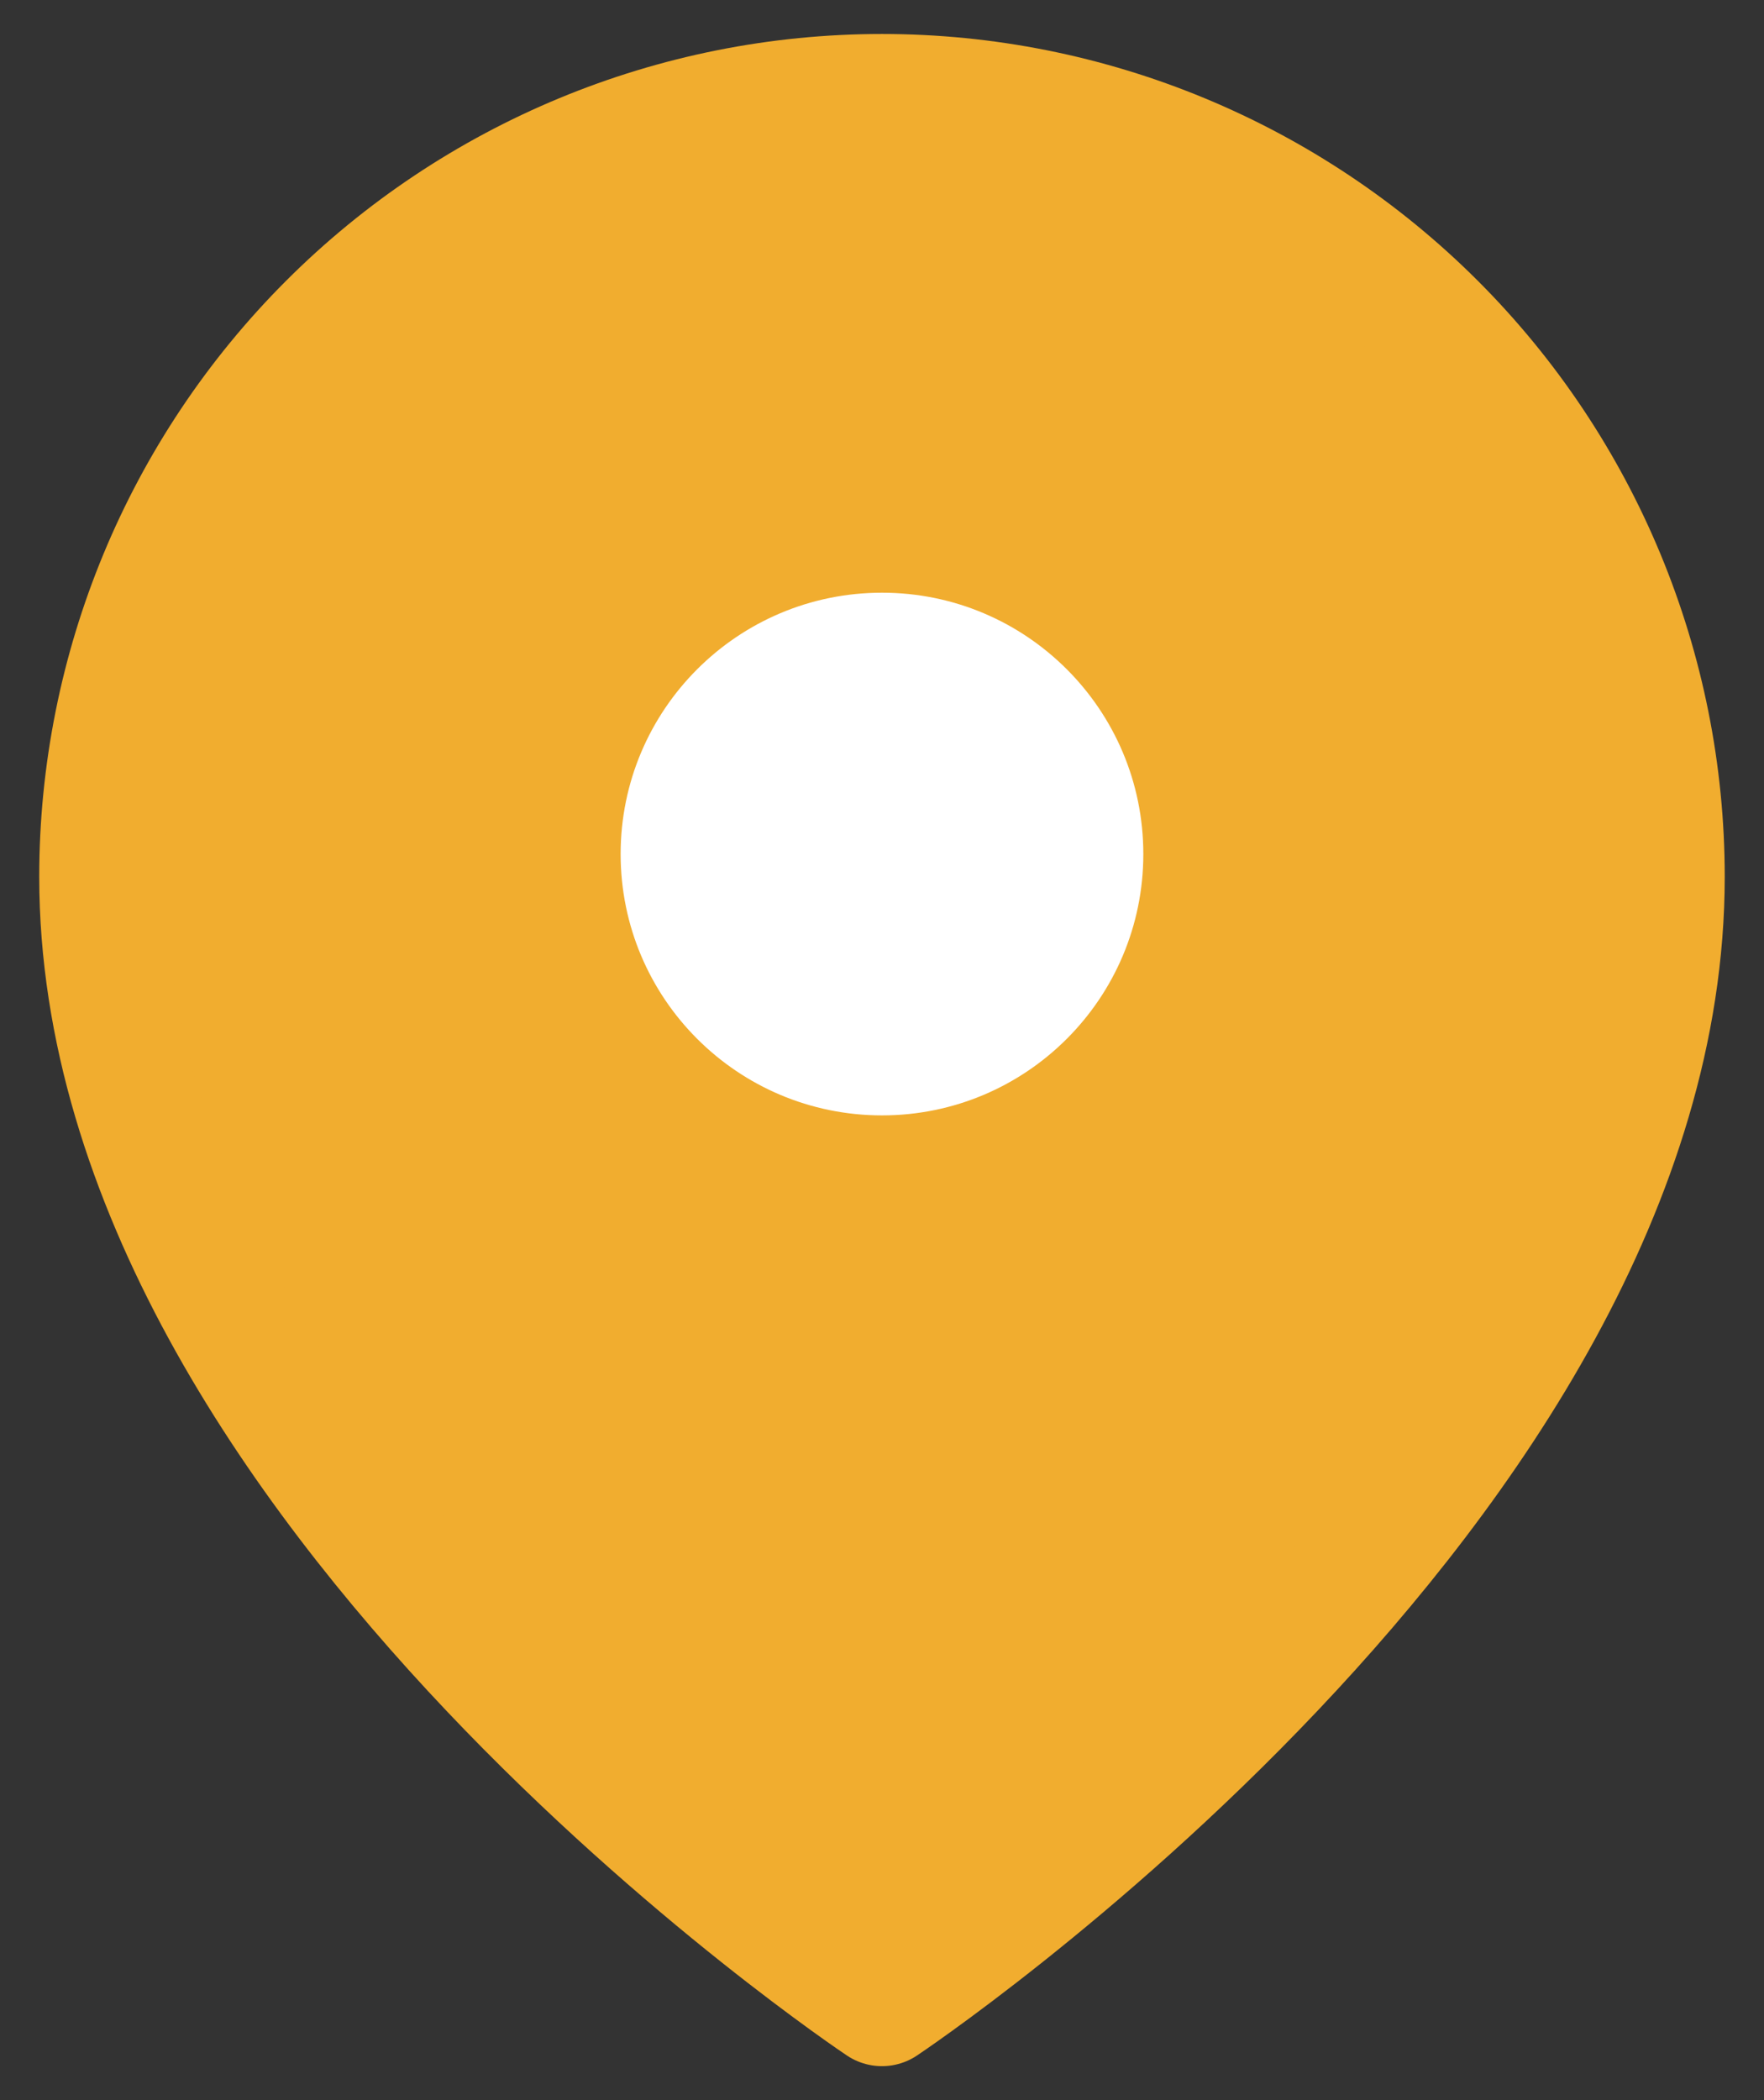 <svg width="42" height="50" viewBox="0 0 42 50" fill="none" xmlns="http://www.w3.org/2000/svg">
<rect x="0" y="0" width="42" height="50" fill="#333333" stroke="none"/>
<g clip-path="url(#clip0_184_2)">
<mask id="mask0_184_2" style="mask-type:luminance" maskUnits="userSpaceOnUse" x="0" y="0" width="42" height="50">
<path d="M42 0H0V50H42V0Z" fill="white"/>
</mask>
<g mask="url(#mask0_184_2)">
<path d="M15.556 43.667L3.889 28.111L3.111 25V19.556L3.889 13.333L6.222 9.444L9.334 7.111L15.556 4L20.222 2.444L24.889 3.222C26.963 3.741 31.267 4.933 31.889 5.556L36.556 10.222L38.889 15.667C39.148 18 39.511 22.822 38.889 23.445C38.267 24.067 37.593 28.37 37.334 30.445L31.111 38.222L21 47.556L15.556 43.667Z" fill="#F1AD2F"/>
<path d="M39.565 20.874C39.565 35.314 20.999 47.691 20.999 47.691C20.999 47.691 2.434 35.314 2.434 20.874C2.434 15.95 4.39 11.228 7.871 7.747C11.353 4.265 16.075 2.309 20.999 2.309C25.923 2.309 30.645 4.265 34.127 7.747C37.608 11.228 39.565 15.95 39.565 20.874Z" stroke="#F1AD2F" stroke-width="3" stroke-linecap="round" stroke-linejoin="round"/>
<path d="M21 26.555C24.436 26.555 27.222 23.77 27.222 20.333C27.222 16.897 24.436 14.111 21 14.111C17.563 14.111 14.777 16.897 14.777 20.333C14.777 23.77 17.563 26.555 21 26.555Z" fill="white"/>
</g>
</g>
<defs>
<clipPath id="clip0_184_2">
<rect width="42" height="50" fill="white"/>
</clipPath>
</defs>
</svg>
